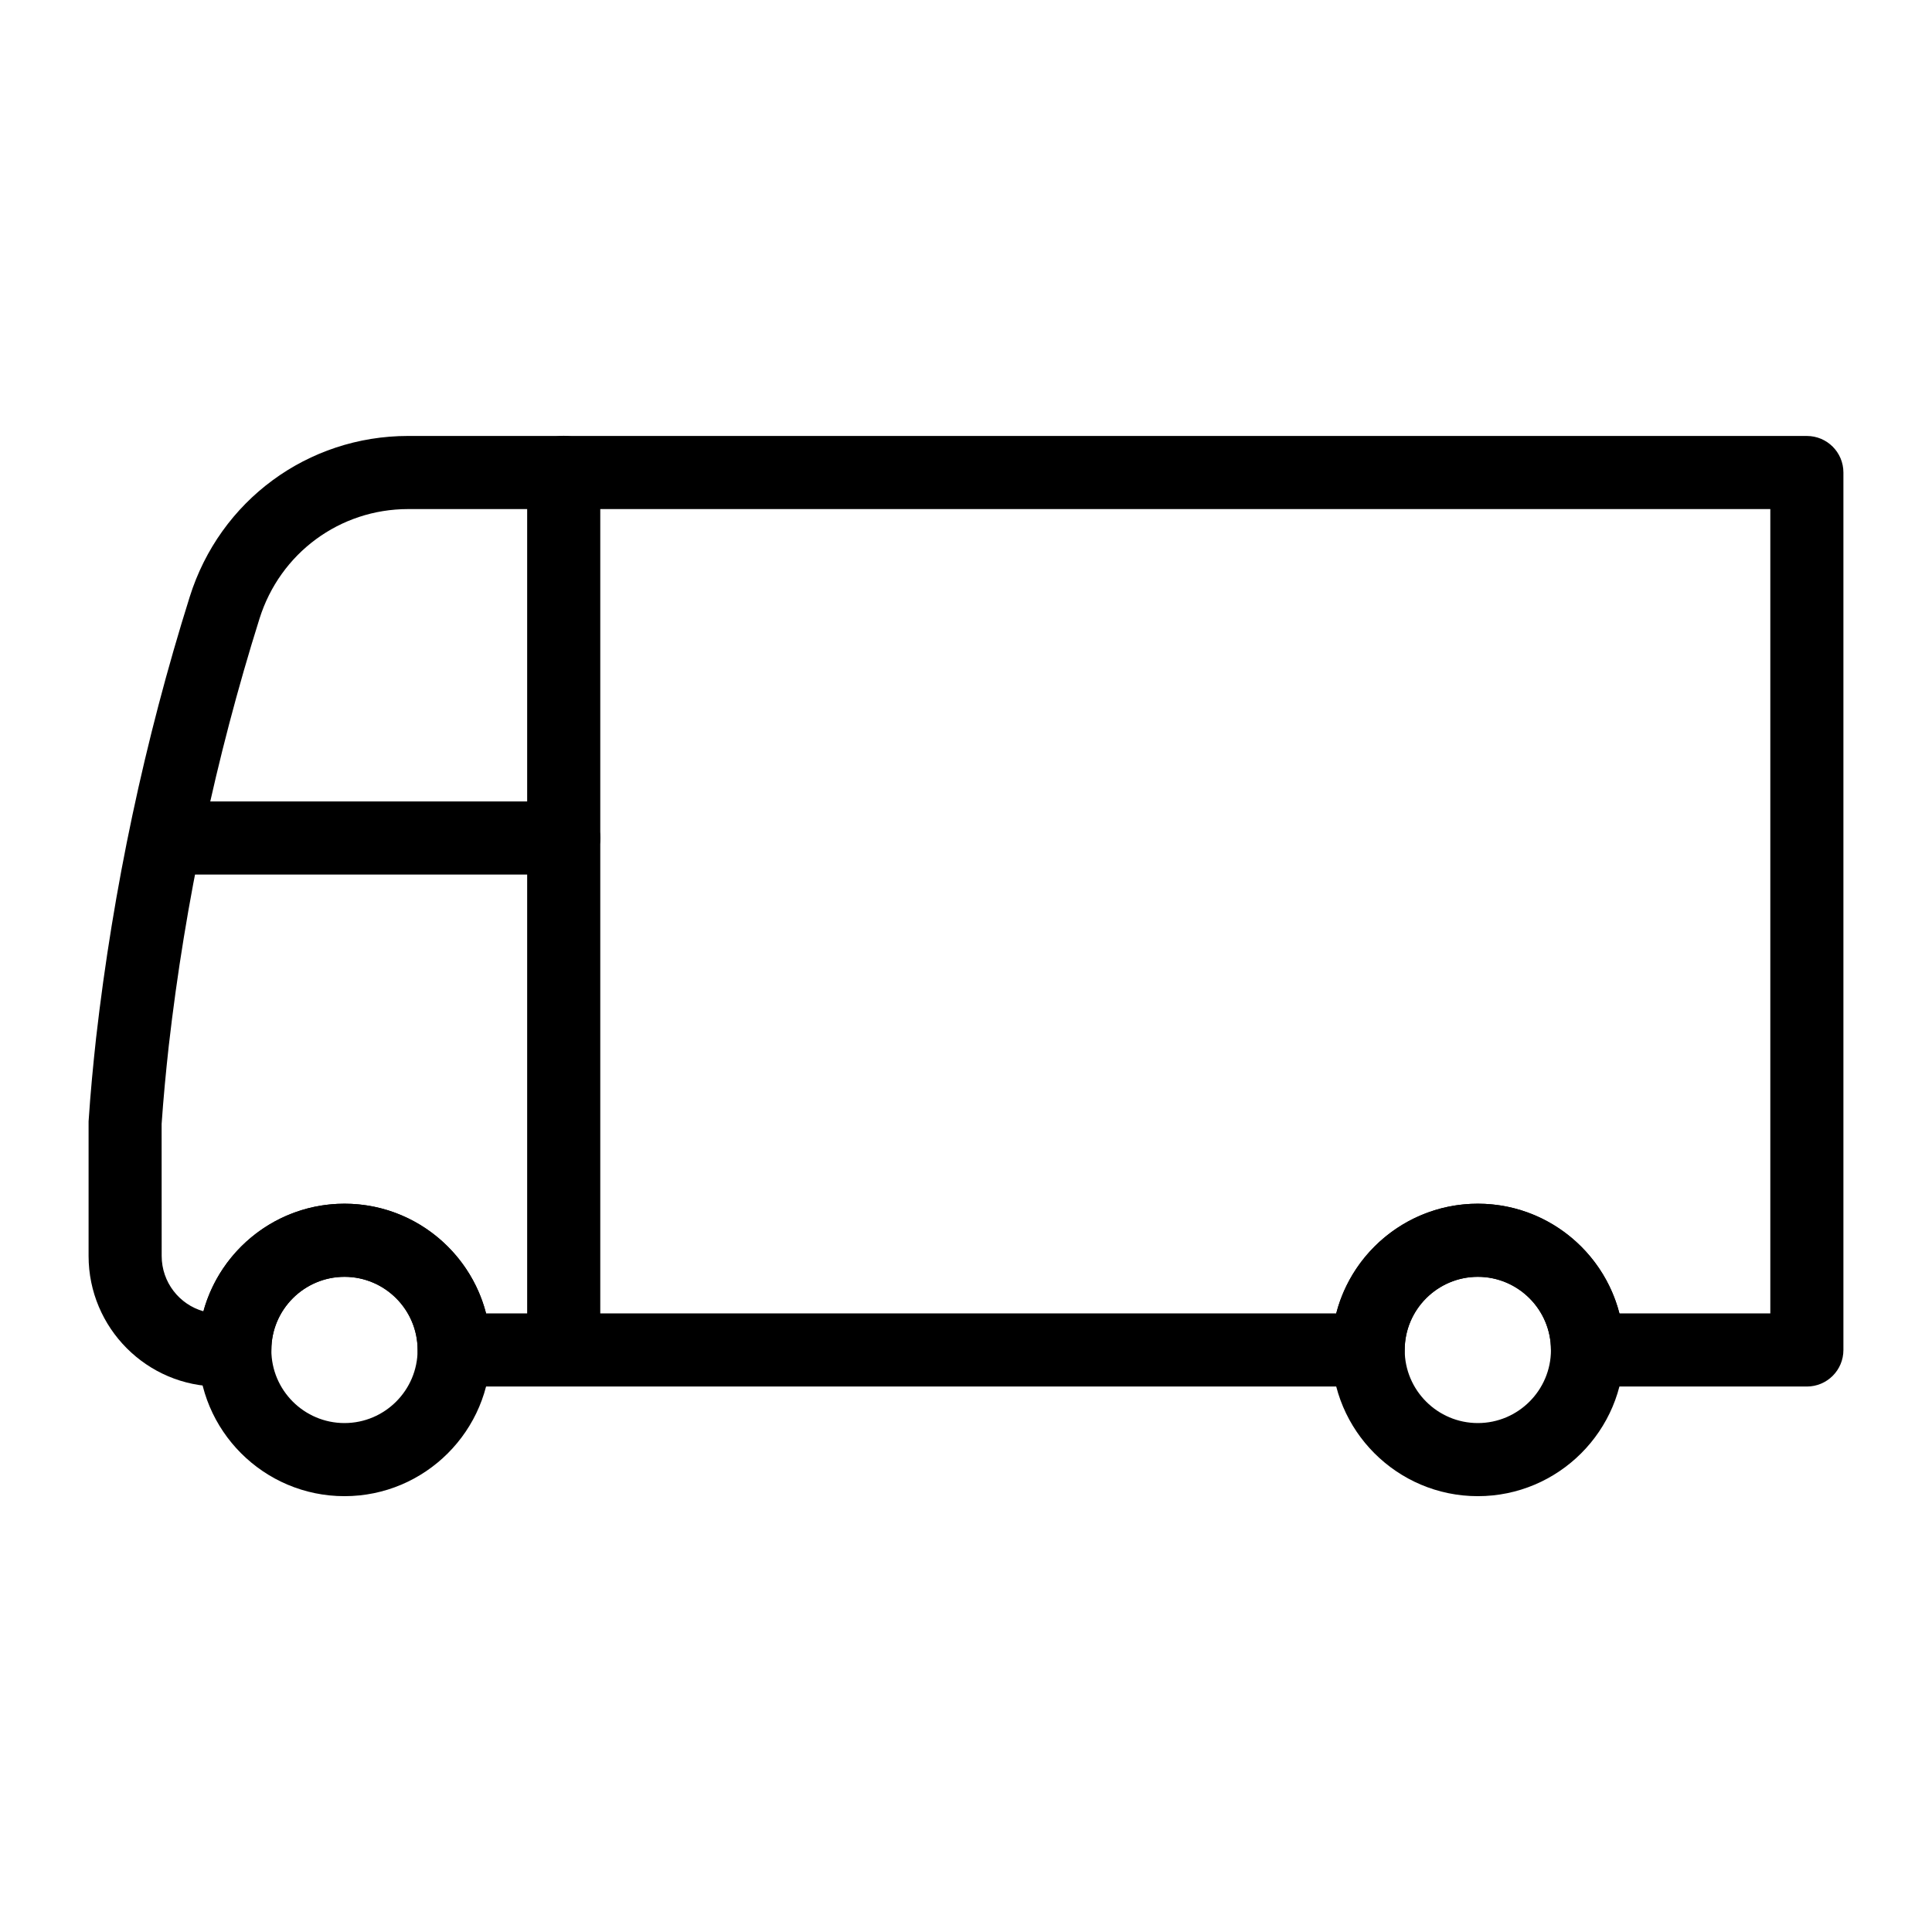 <?xml version="1.0" encoding="UTF-8"?>
<!-- Uploaded to: SVG Repo, www.svgrepo.com, Generator: SVG Repo Mixer Tools -->
<svg fill="#000000" width="800px" height="800px" version="1.1" viewBox="144 144 512 512" xmlns="http://www.w3.org/2000/svg">
 <g>
  <path d="m622.84 511.44h-58.133c-5.356 0-9.688-4.332-9.688-9.688 0-10.684-8.695-19.379-19.379-19.379-10.684 0-19.379 8.695-19.379 19.379 0 5.356-4.332 9.688-9.688 9.688h-242.21c-5.356 0-9.688-4.332-9.688-9.688 0-10.684-8.695-19.379-19.379-19.379-10.684 0-19.379 8.695-19.379 19.379 0 5.356-4.332 9.688-9.688 9.688h-4.258c-19.02 0-34.496-15.52-34.496-34.594v-35.652c0.512-7.769 1.211-14.977 1.996-22.18 4.531-39.586 12.879-78.891 24.809-116.85 7.996-25.5 31.25-42.633 57.875-42.633l370.68 0.004c5.356 0 9.688 4.332 9.688 9.688v232.53c0.004 5.356-4.332 9.691-9.688 9.691zm-49.672-19.379h39.984v-213.15h-361c-18.109 0-33.938 11.676-39.387 29.055-11.562 36.797-19.652 74.887-24.043 113.22-0.758 6.887-1.418 13.832-1.891 20.684l0.016 34.977c0 6.973 4.691 12.867 11.062 14.656 4.504-16.414 19.555-28.508 37.383-28.508 18.023 0 33.219 12.367 37.523 29.066h225.3c4.305-16.699 19.5-29.066 37.523-29.066s33.219 12.367 37.523 29.066z"/>
  <path d="m293.39 511.41c-5.356 0-9.688-4.332-9.688-9.688v-232.54c0-5.356 4.332-9.688 9.688-9.688s9.688 4.332 9.688 9.688v232.54c0 5.356-4.332 9.691-9.688 9.691z"/>
  <path d="m293.39 375.77h-104.22c-5.356 0-9.688-4.332-9.688-9.688s4.332-9.688 9.688-9.688h104.22c5.356 0 9.688 4.332 9.688 9.688s-4.332 9.688-9.688 9.688z"/>
  <path d="m235.29 540.5c-21.375 0-38.754-17.383-38.754-38.754 0-21.375 17.383-38.754 38.754-38.754 21.375 0 38.754 17.383 38.754 38.754s-17.383 38.754-38.754 38.754zm0-58.133c-10.684 0-19.379 8.695-19.379 19.379s8.695 19.379 19.379 19.379c10.684 0 19.379-8.695 19.379-19.379-0.004-10.684-8.699-19.379-19.379-19.379z"/>
  <path d="m535.64 540.5c-21.375 0-38.754-17.383-38.754-38.754 0-21.375 17.383-38.754 38.754-38.754 21.375 0 38.754 17.383 38.754 38.754s-17.383 38.754-38.754 38.754zm0-58.133c-10.684 0-19.379 8.695-19.379 19.379s8.695 19.379 19.379 19.379 19.379-8.695 19.379-19.379c-0.004-10.684-8.699-19.379-19.379-19.379z"/>
 </g>
</svg>